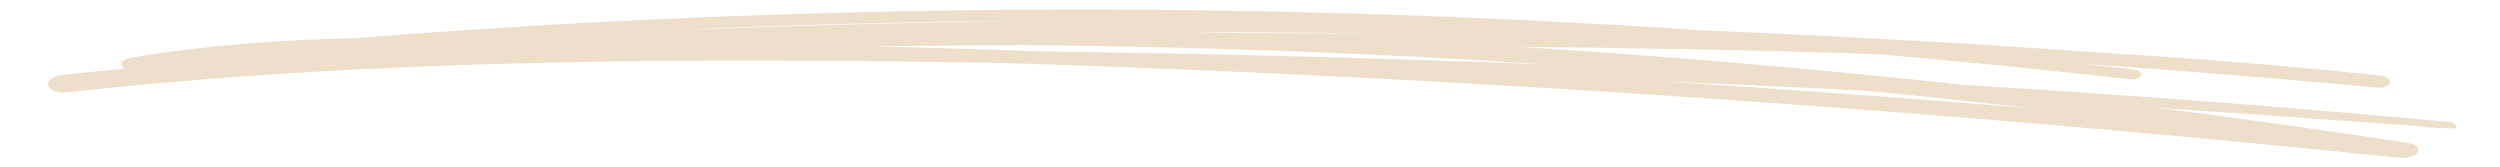 <?xml version="1.0" encoding="UTF-8"?>
<svg xmlns="http://www.w3.org/2000/svg" xmlns:xlink="http://www.w3.org/1999/xlink" width="600" zoomAndPan="magnify" viewBox="0 0 450 30" height="40" preserveAspectRatio="xMidYMid meet" version="1.0">
  <defs>
    <clipPath id="38027776e2">
      <path d="M 8 1 L 442.742 1 L 442.742 29 L 8 29 Z M 8 1 " clip-rule="nonzero"></path>
    </clipPath>
  </defs>
  <g clip-path="url(#38027776e2)">
    <path fill="#eddfca" d="M 365.57 19.492 C 343.445 17.668 321.281 16.043 299.094 14.633 C 311.426 15.148 323.758 15.707 336.078 16.344 C 336.113 16.344 336.145 16.344 336.176 16.344 C 345.988 17.316 355.789 18.359 365.57 19.492 Z M 215.137 5.801 C 218.07 5.801 221.008 5.797 223.945 5.809 C 232.559 5.852 241.172 5.941 249.781 6.082 C 246.012 6.059 242.242 6.031 238.477 6.008 C 232.324 5.969 226.176 5.953 220.023 5.938 C 218.395 5.887 216.766 5.844 215.137 5.801 Z M 119.887 5.488 C 141.859 4.469 163.863 3.883 185.875 3.738 C 163.855 4.031 141.863 4.641 119.887 5.488 Z M 224.508 9.926 C 212.426 9.633 200.336 9.426 188.246 9.262 C 177.895 8.91 167.543 8.602 157.191 8.332 C 166.25 8.238 175.309 8.168 184.367 8.121 C 215.621 8.371 246.863 9.547 278 11.57 C 260.168 10.898 242.332 10.355 224.508 9.926 Z M 441.008 21.98 C 411.969 19.246 382.801 17.059 353.57 15.281 C 326.953 12.398 300.199 10.098 273.367 8.426 C 294.973 8.641 316.609 9.016 338.199 9.77 C 353.262 11.07 368.301 12.559 383.289 14.277 C 385.598 14.539 386.297 12.738 383.934 12.469 C 380.801 12.109 377.656 11.793 374.52 11.453 C 392.328 12.691 410.109 14.121 427.852 15.758 C 430.637 16.016 431.039 13.875 428.273 13.582 C 411.391 11.785 394.414 10.445 377.383 9.426 C 353.844 7.754 330.262 6.441 306.641 5.48 C 226.012 0.062 144.637 0.488 64.09 6.855 C 50.352 7.18 36.75 8.145 23.648 10.387 C 21.512 10.754 21.48 11.738 22.488 12.336 C 21.898 12.395 21.309 12.457 20.719 12.52 C 17.562 12.816 14.414 13.137 11.266 13.488 C 7.254 13.938 8.098 17.059 12.102 16.617 C 67.398 10.516 124.5 10.383 180.859 11.34 C 196.312 11.836 211.758 12.422 227.199 13.129 C 295.77 16.27 364.062 21.441 432.008 28.398 C 435.133 28.719 436.973 26.266 433.344 25.711 C 418.449 23.434 403.488 21.34 388.477 19.418 C 388.852 19.441 389.23 19.465 389.613 19.488 C 398.527 20.078 407.438 20.703 416.348 21.359 C 420.898 21.691 425.449 22.004 430 22.32 C 431.957 22.457 433.918 22.594 435.875 22.734 C 436.039 22.828 436.25 22.898 436.484 22.91 C 438.102 22.98 439.719 23.051 441.332 23.121 C 442.77 23.184 442.039 22.074 441.008 21.98 " fill-opacity="1" fill-rule="nonzero"></path>
  </g>
</svg>
